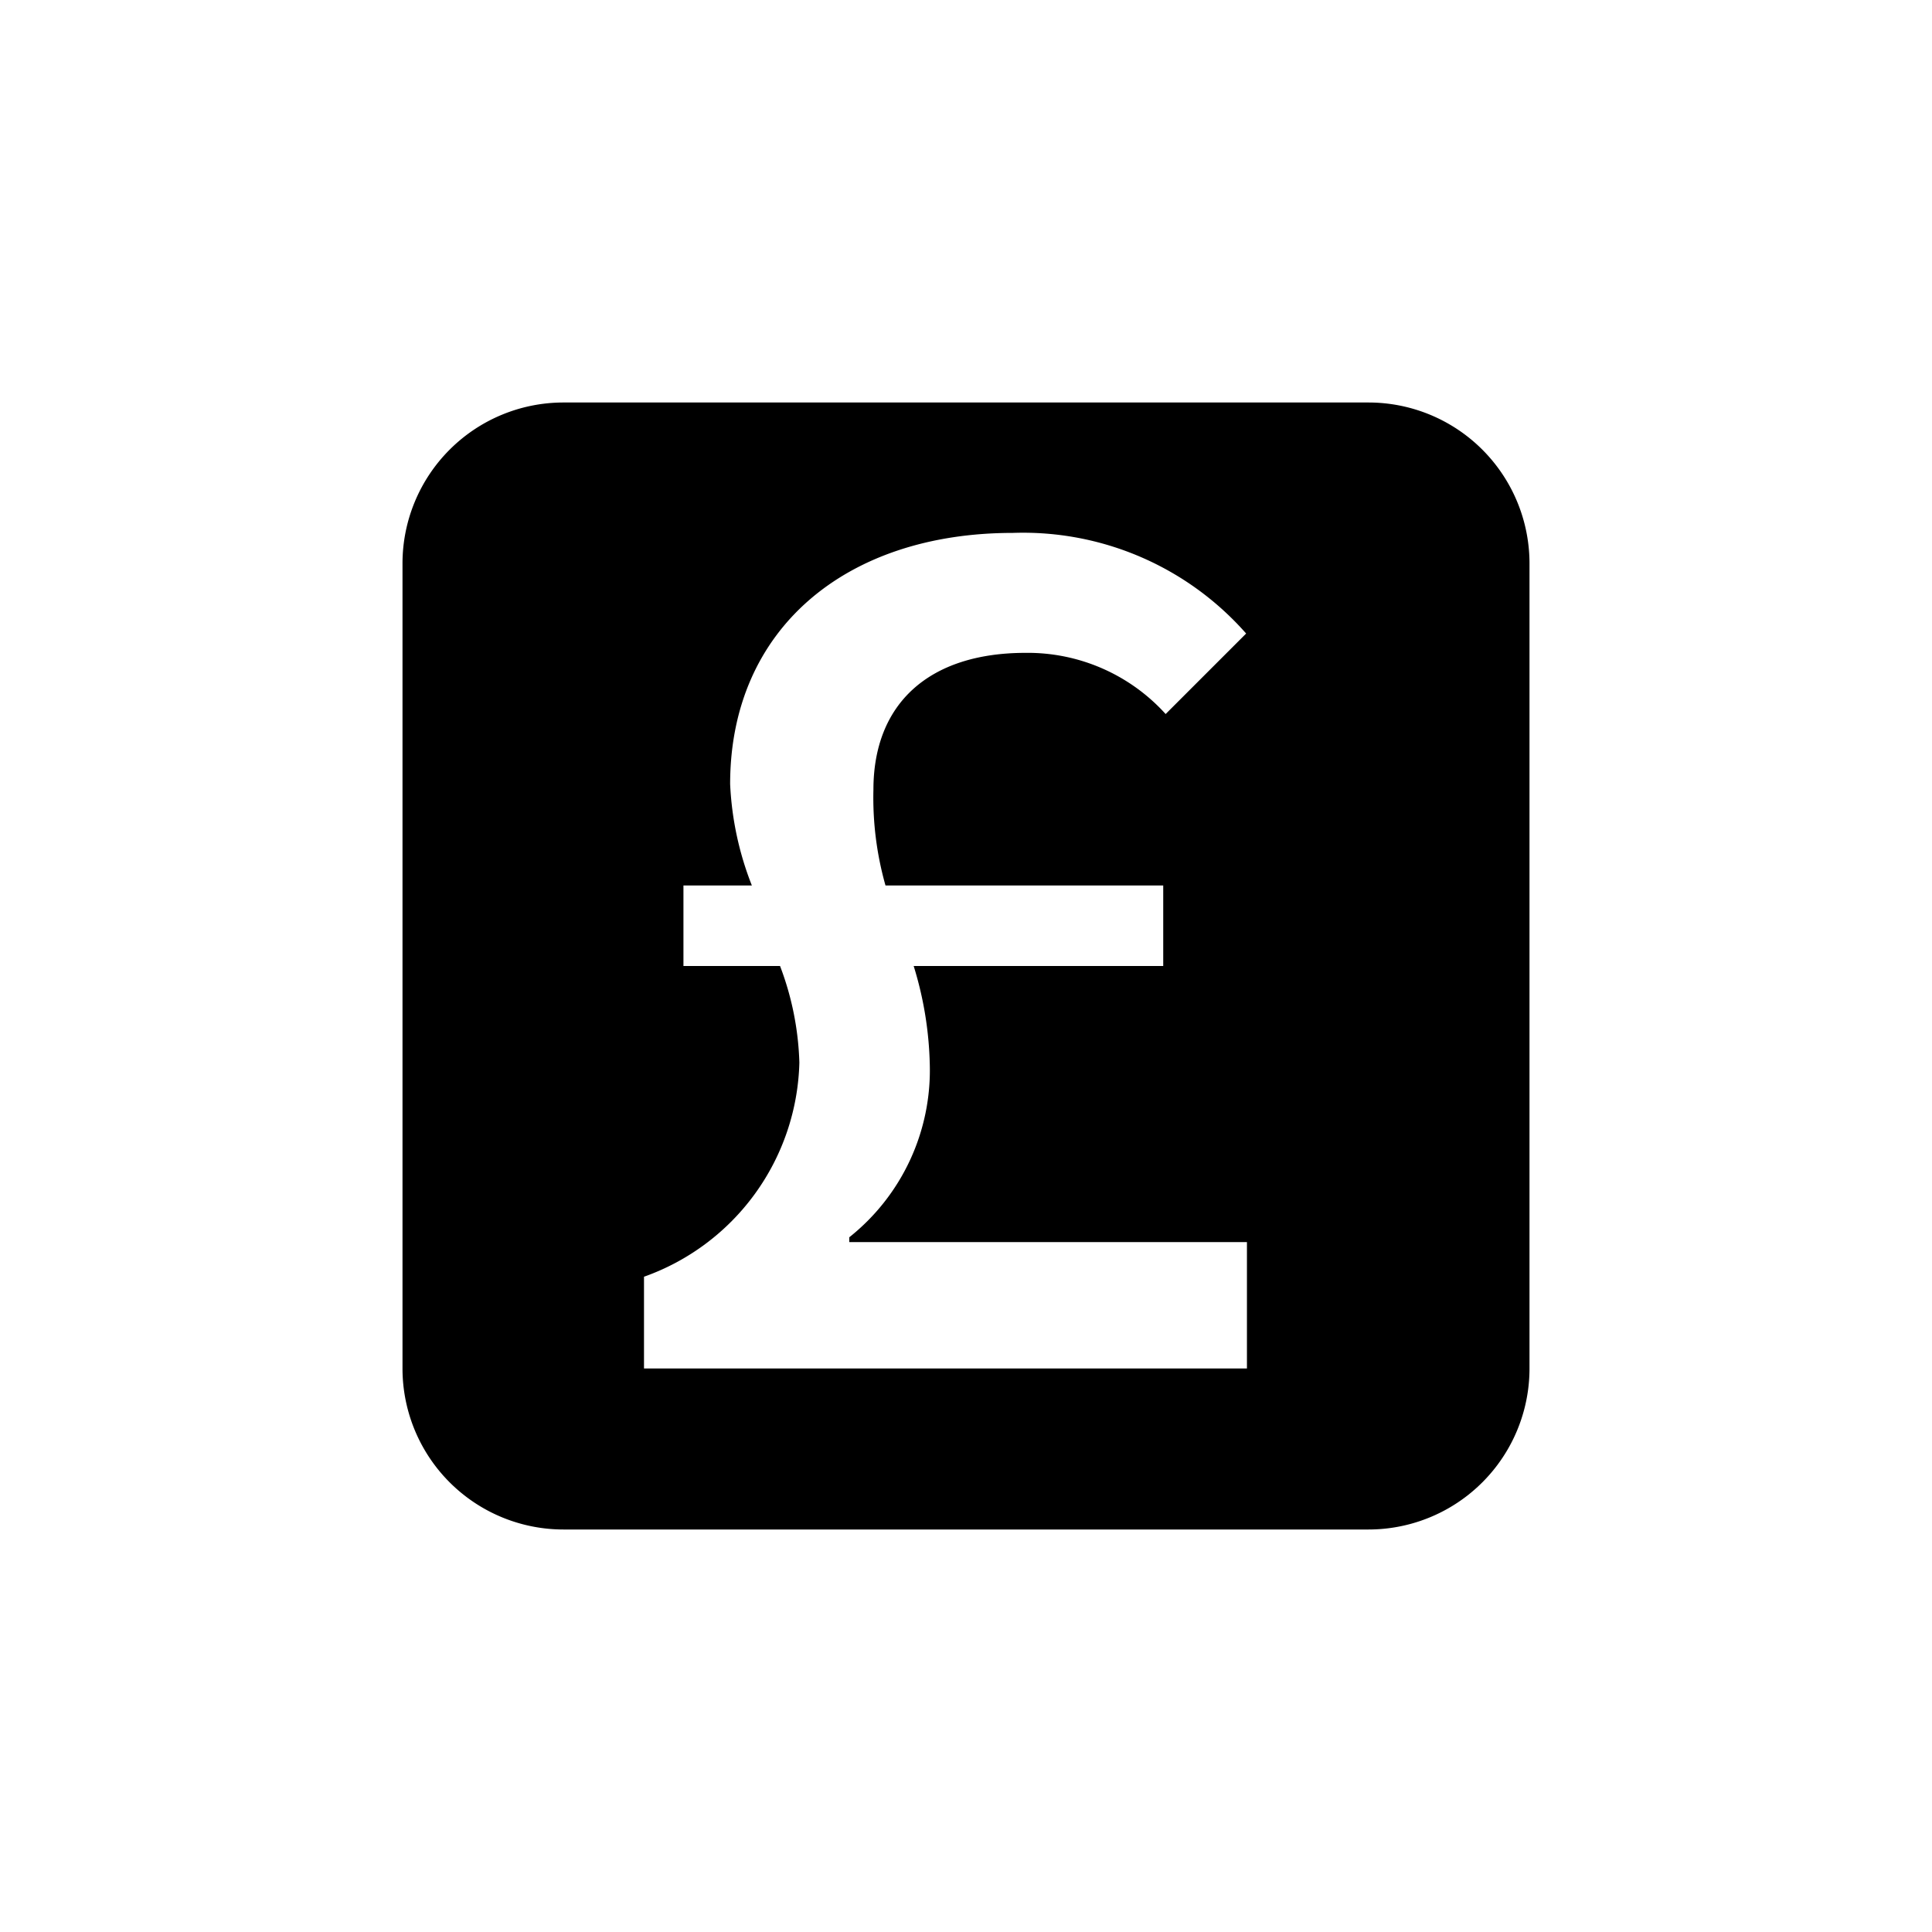 <svg id="Layer_1" data-name="Layer 1" xmlns="http://www.w3.org/2000/svg" viewBox="0 0 24 24">
  <title>icons-03</title>
  <path d="M17,5H7A2,2,0,0,0,5,7V17a2,2,0,0,0,2,2H17a2,2,0,0,0,2-2V7A2,2,0,0,0,17,5ZM15.49,17H8V15.86A2.9,2.9,0,0,0,9.93,13.2,3.66,3.66,0,0,0,9.69,12H8.49V11h.85a3.91,3.91,0,0,1-.27-1.26c0-1.92,1.43-3.12,3.51-3.12a3.69,3.69,0,0,1,2.9,1.25l-1,1a2.31,2.31,0,0,0-1.74-.76c-1.2,0-1.89.63-1.89,1.7A4,4,0,0,0,11,11h3.45v1H11.35a4.45,4.45,0,0,1,.2,1.22,2.65,2.65,0,0,1-1,2.15v.06h4.94Z"/>
</svg>
